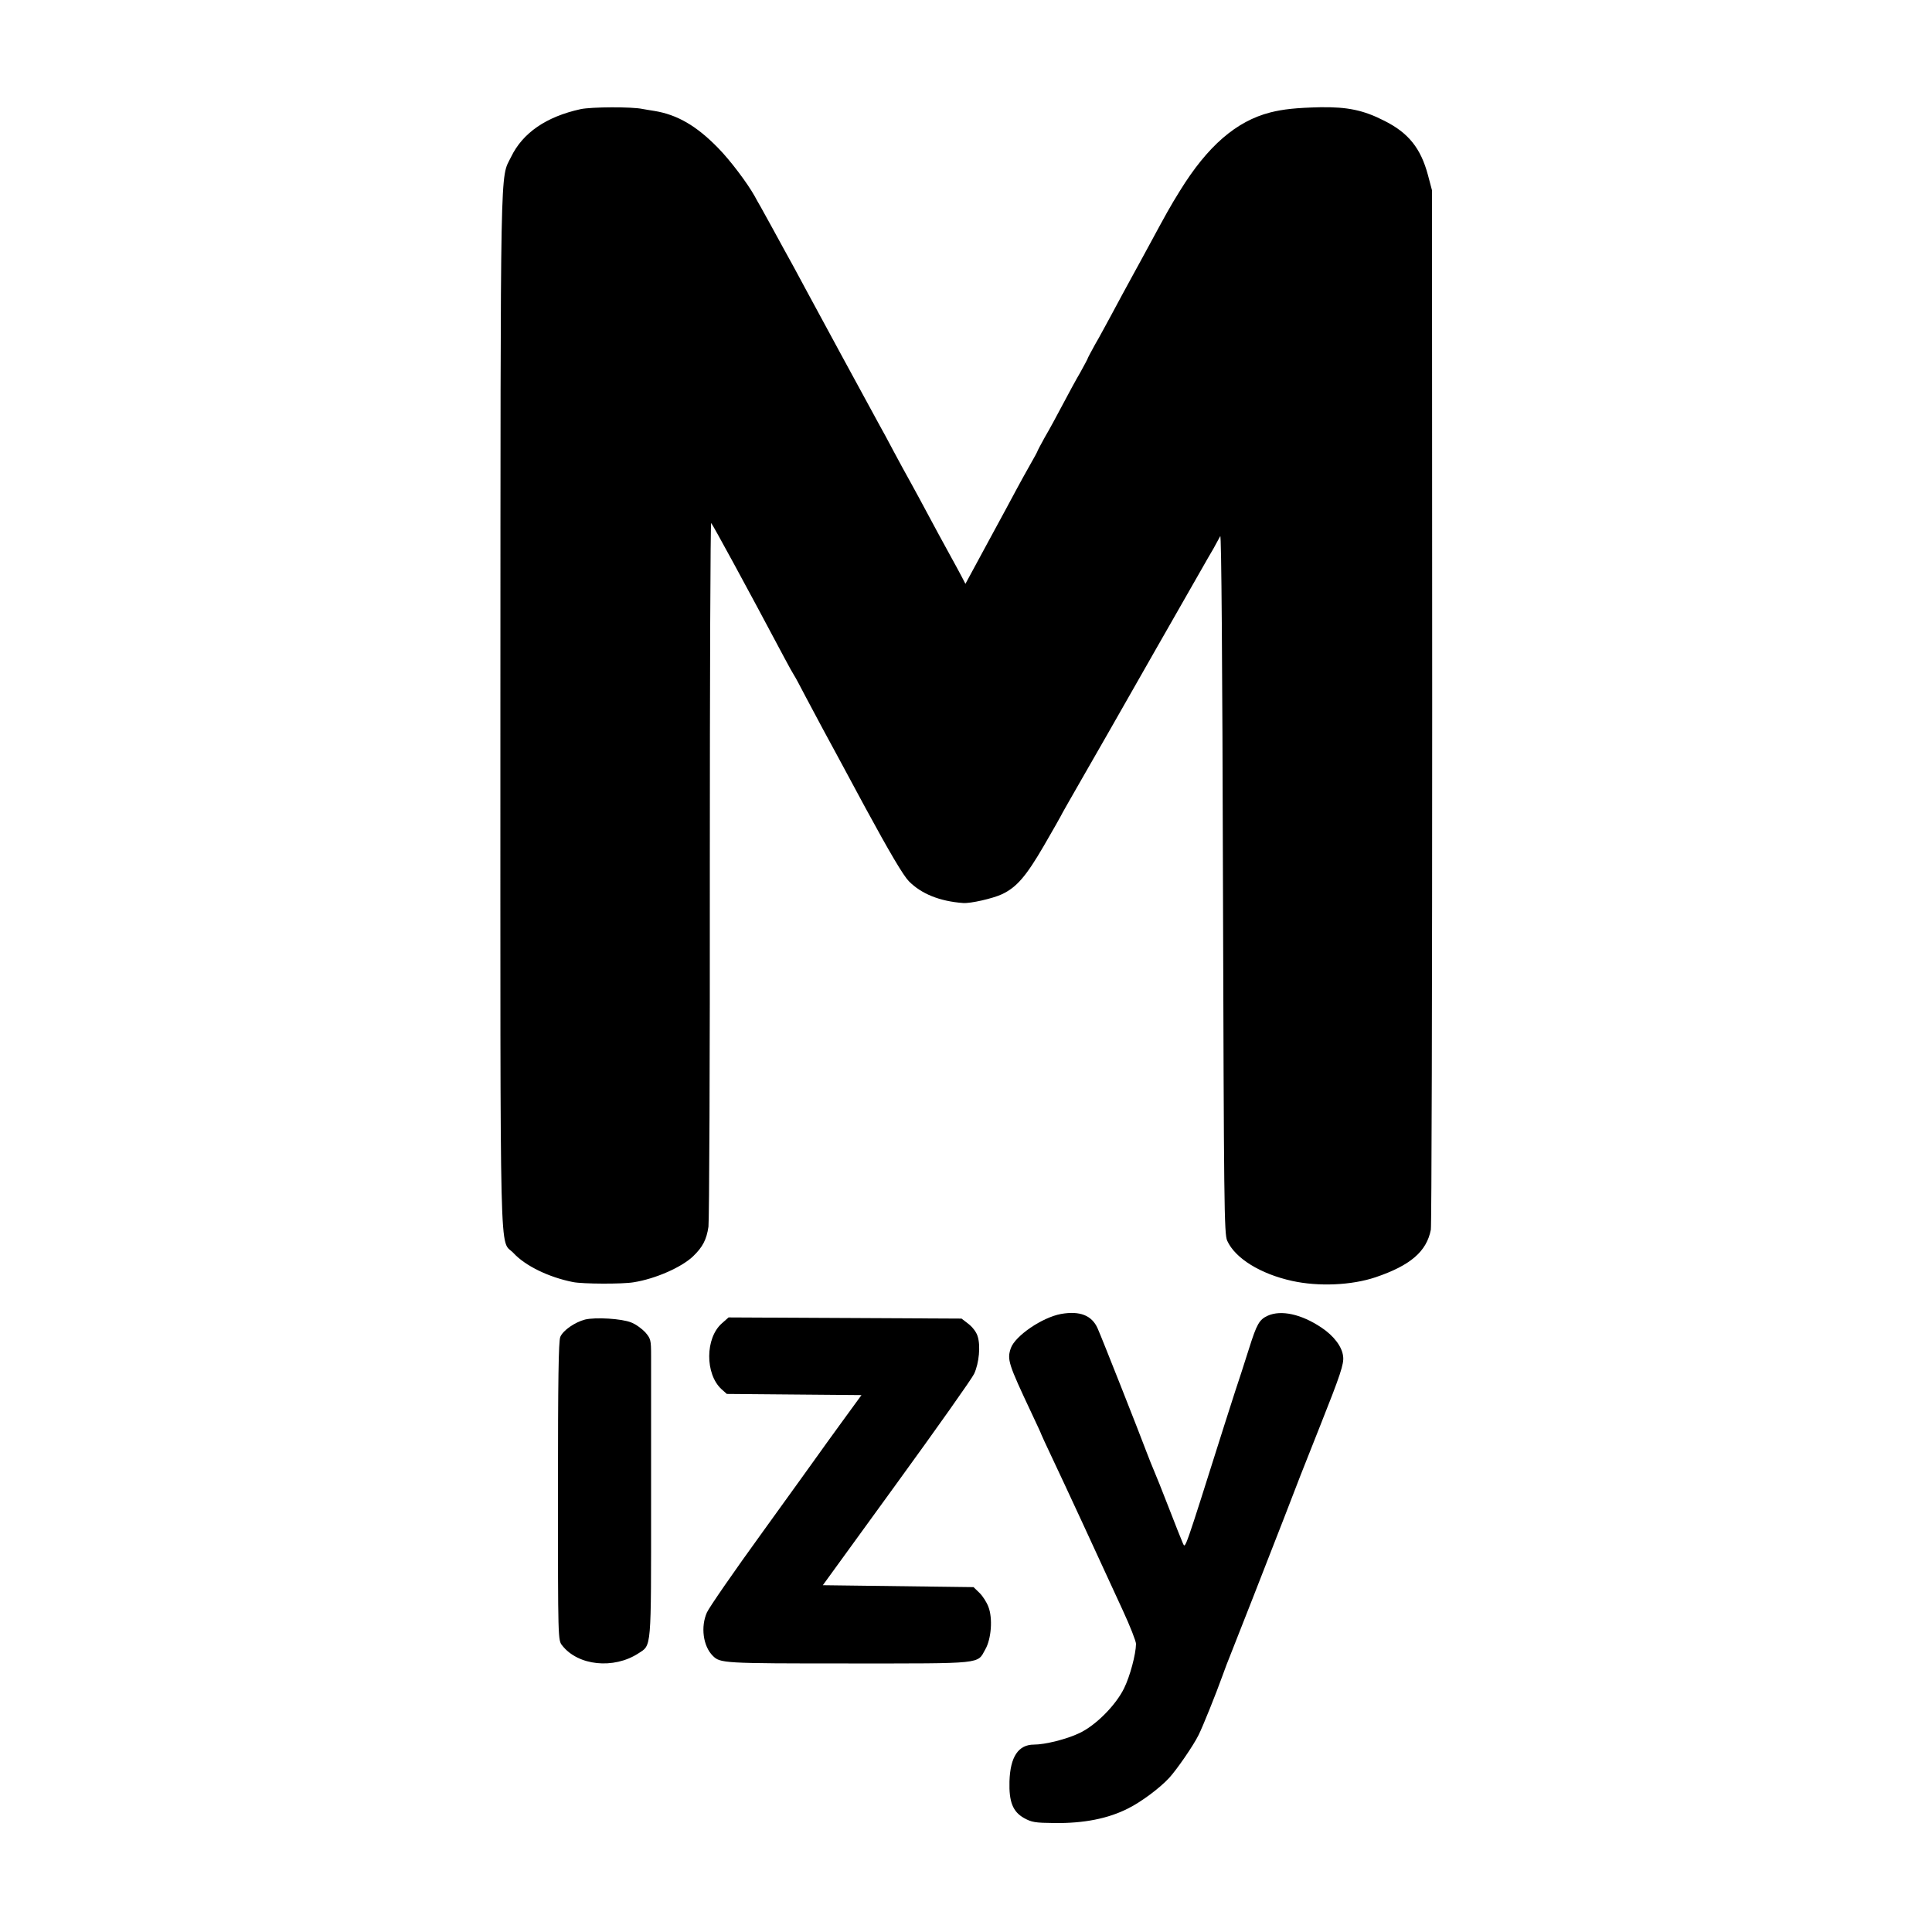 <?xml version="1.0" standalone="no"?>
<!DOCTYPE svg PUBLIC "-//W3C//DTD SVG 20010904//EN"
 "http://www.w3.org/TR/2001/REC-SVG-20010904/DTD/svg10.dtd">
<svg version="1.0" xmlns="http://www.w3.org/2000/svg"
 width="1000pt" height="1000pt" viewBox="0 0 1000 1000"
 preserveAspectRatio="xMidYMid meet">
<g transform="translate(0,1000) scale(0.1,-0.1)"
fill="#000000" stroke="none">
<path d="M3005 9435 c-178 -39 -300 -123 -360 -248 -57 -116 -54 44 -55 -2863
0 -2979 -6 -2731 68 -2810 61 -66 182 -125 308 -150 50 -10 256 -11 314 -1
113 18 246 77 306 133 51 49 71 87 81 155 4 30 8 863 7 1852 0 988 3 1794 7
1790 9 -10 175 -314 379 -698 23 -44 46 -84 50 -90 4 -5 32 -57 62 -115 31
-58 70 -132 88 -165 18 -33 116 -214 217 -402 128 -236 198 -354 227 -384 64
-65 159 -104 281 -113 38 -3 152 23 200 45 77 36 126 93 219 253 47 81 86 150
86 151 0 2 50 90 111 196 61 107 123 214 137 239 14 25 124 218 245 430 121
212 231 405 245 429 14 25 37 65 52 90 14 26 30 55 36 66 6 13 11 -652 14
-1795 5 -1665 6 -1818 22 -1852 41 -91 172 -172 336 -208 136 -30 307 -23 432
19 180 61 264 133 286 246 4 22 7 1242 7 2710 l-1 2670 -21 79 c-37 138 -100
218 -226 281 -108 55 -190 72 -331 70 -125 -3 -192 -10 -259 -27 -176 -45
-325 -174 -468 -406 -51 -82 -69 -115 -162 -287 -21 -38 -61 -113 -90 -165
-28 -52 -74 -135 -100 -185 -27 -49 -65 -121 -87 -158 -21 -38 -38 -70 -38
-72 0 -2 -17 -34 -38 -72 -22 -37 -63 -113 -92 -168 -29 -55 -70 -131 -92
-168 -21 -38 -38 -70 -38 -72 0 -2 -17 -34 -39 -72 -21 -37 -52 -93 -68 -123
-16 -30 -82 -153 -148 -274 l-118 -218 -17 33 c-10 19 -41 77 -70 129 -29 52
-75 138 -103 190 -28 52 -69 129 -92 170 -23 41 -64 116 -90 165 -26 50 -59
110 -73 135 -60 109 -331 609 -380 700 -43 81 -88 163 -117 215 -12 22 -39 71
-59 108 -20 37 -46 84 -58 105 -12 20 -26 46 -32 57 -38 68 -127 186 -189 249
-113 116 -213 173 -331 192 -21 3 -48 8 -60 10 -55 12 -265 11 -321 -1z"/>
<path d="M5492 3199 c-98 -18 -237 -113 -260 -177 -20 -59 -14 -79 109 -340
27 -57 49 -105 49 -107 0 -1 25 -56 56 -121 57 -120 238 -511 365 -788 38 -82
69 -161 69 -175 -1 -54 -31 -167 -62 -230 -44 -89 -148 -193 -232 -232 -65
-31 -177 -59 -234 -59 -81 0 -123 -63 -127 -190 -3 -106 17 -157 75 -190 40
-22 57 -25 157 -26 153 -2 279 23 383 76 68 34 163 105 212 158 40 44 125 167
152 222 22 44 90 213 123 305 14 39 31 84 38 100 7 17 61 154 120 305 59 151
132 338 162 415 30 77 68 176 85 220 17 44 63 159 101 255 105 264 124 321
119 359 -5 50 -48 107 -113 150 -103 69 -208 92 -277 61 -44 -20 -57 -43 -97
-170 -15 -47 -33 -103 -40 -125 -8 -22 -48 -146 -89 -275 -209 -661 -200 -635
-213 -609 -6 13 -39 96 -73 184 -34 88 -69 175 -77 193 -8 18 -25 61 -38 95
-37 99 -232 593 -254 642 -30 67 -92 91 -189 74z"/>
<path d="M3028 3170 c-53 -14 -114 -56 -128 -90 -9 -22 -12 -223 -12 -800 0
-769 0 -770 22 -797 82 -105 266 -124 394 -41 69 45 66 11 66 770 0 376 0 722
0 770 0 83 -2 89 -30 122 -17 18 -49 42 -73 51 -49 20 -185 28 -239 15z"/>
<path d="M3736 3150 c-86 -76 -87 -261 -2 -340 l28 -25 348 -3 349 -3 -102
-140 c-56 -77 -111 -153 -122 -169 -11 -16 -141 -196 -288 -400 -148 -204
-277 -391 -288 -416 -33 -74 -20 -174 30 -224 39 -39 51 -40 702 -40 707 0
666 -4 709 73 31 54 39 161 16 220 -9 24 -30 57 -47 73 l-30 29 -390 5 -390 5
381 525 c210 289 391 545 402 569 26 56 34 147 18 195 -6 21 -27 48 -48 64
l-35 27 -603 3 -603 3 -35 -31z"/>
</g>
</svg>

